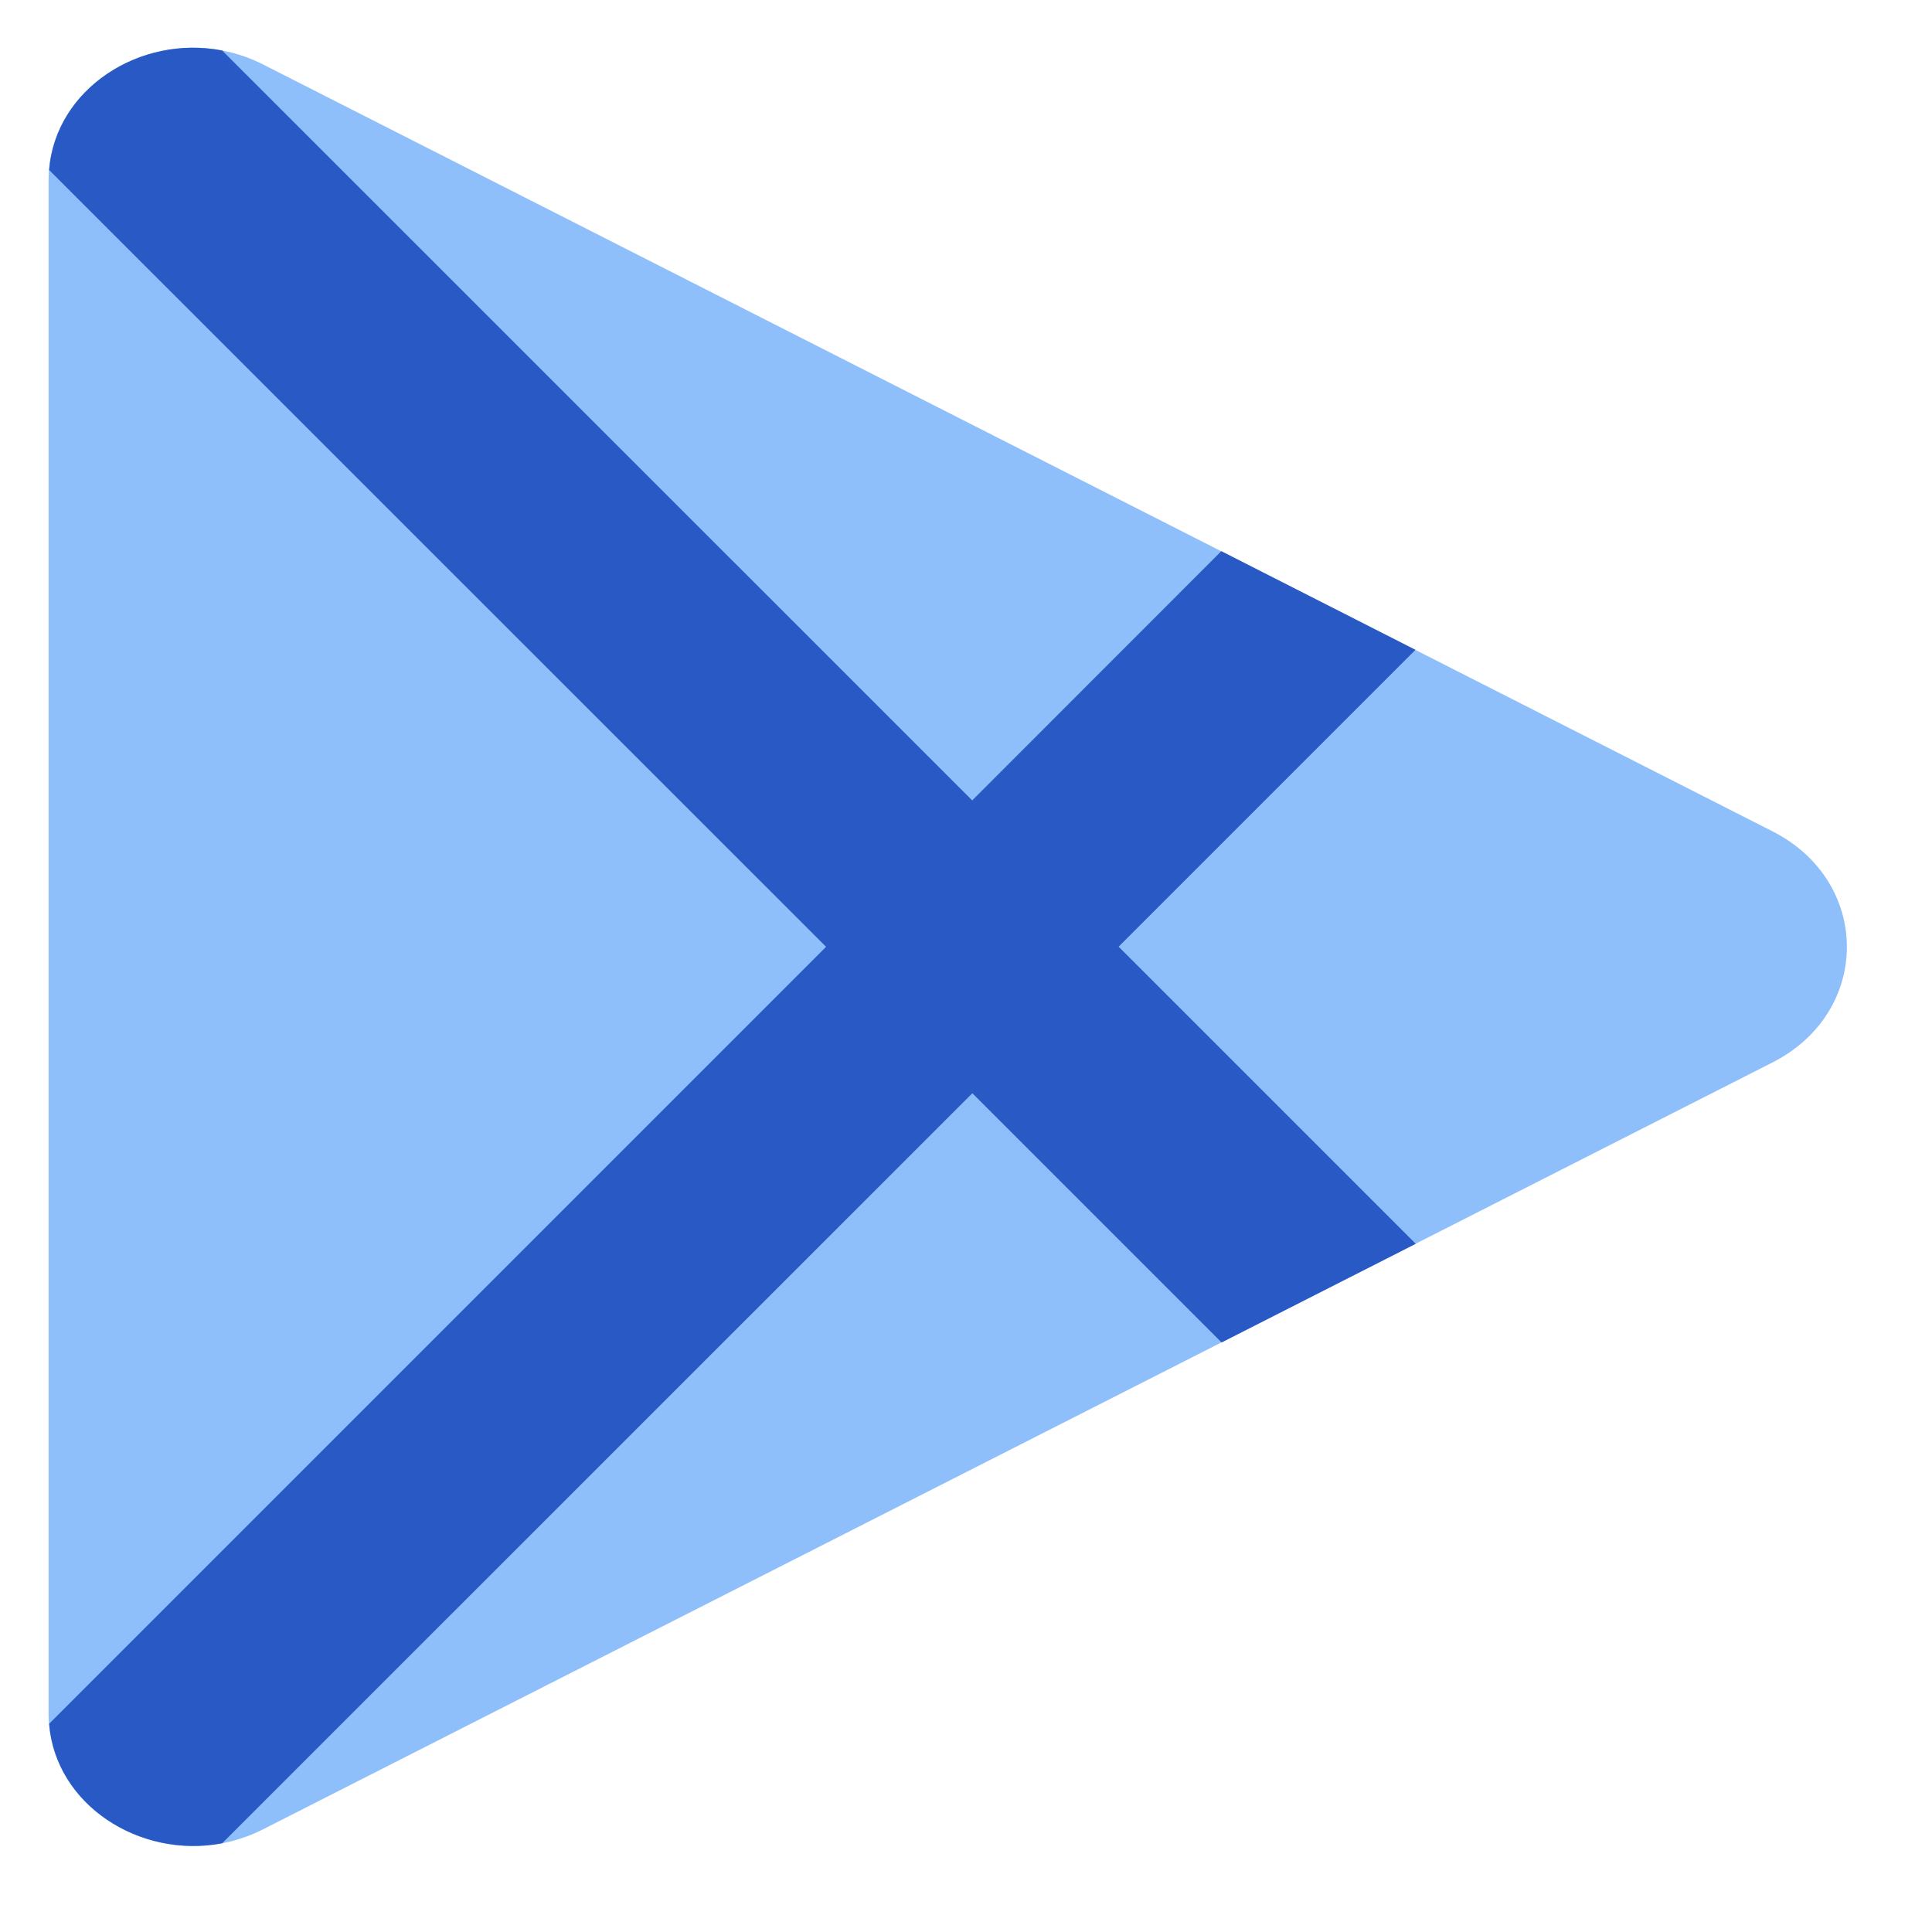 <svg xmlns="http://www.w3.org/2000/svg" width="128" height="128" viewBox="0 0 14 14"><g fill="none"><path fill="#8fbffa" d="M.352 12.418V1.305c0-.73.858-1.192 1.556-.837l10.936 5.556c.719.365.719 1.31 0 1.675L1.908 13.255c-.698.355-1.556-.107-1.556-.838"/><path fill="#2859c5" fill-rule="evenodd" d="M1.61.366C1.014.25.403.643.356 1.232l5.63 5.629-5.63 5.63c.047.588.657.98 1.254.866l5.436-5.435 1.806 1.806 1.407-.715L8.106 6.86l2.151-2.151-1.407-.715L7.045 5.8z" clip-rule="evenodd"/></g></svg>